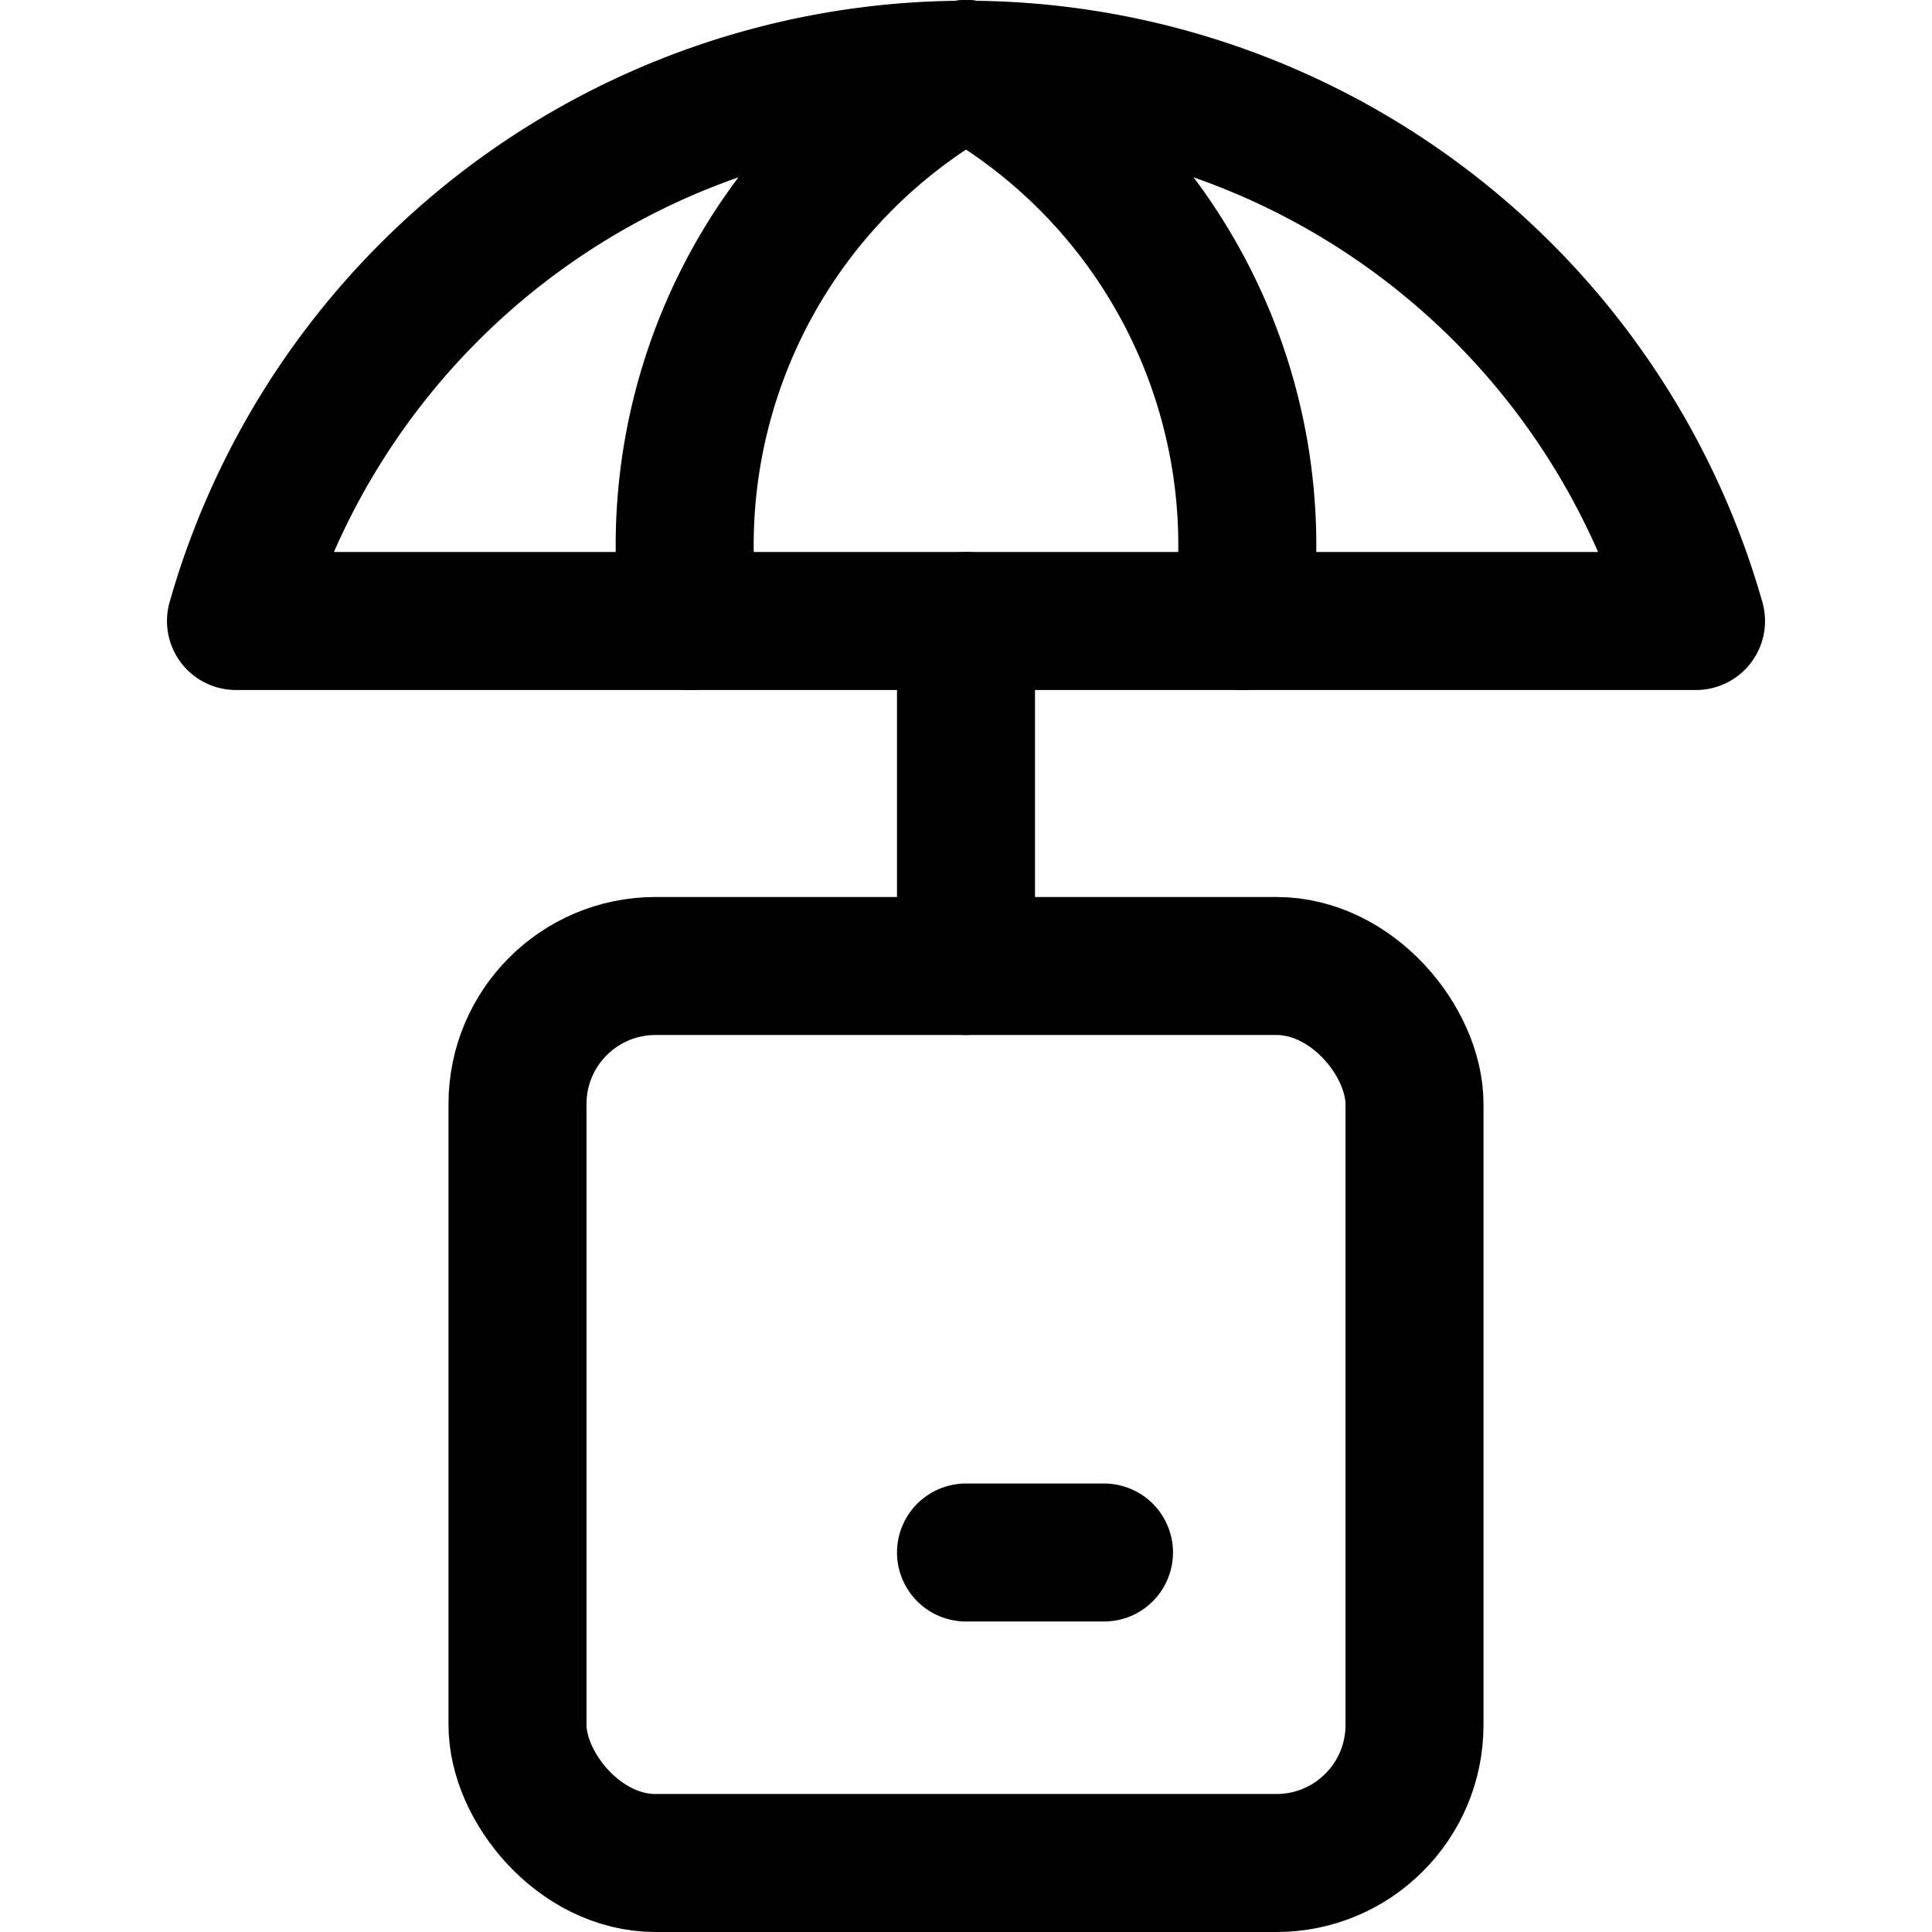 <svg xmlns="http://www.w3.org/2000/svg" viewBox="0 0 14 14">
  
<g transform="matrix(1,0,0,1,0,0)"><g>
    <path d="M12.29,4.5a5.5,5.5,0,0,0-10.58,0Z" style="fill: none;stroke: #000000;stroke-linecap: round;stroke-linejoin: round"></path>
    <line x1="7" y1="4.5" x2="7" y2="7" style="fill: none;stroke: #000000;stroke-linecap: round;stroke-linejoin: round"></line>
    <path d="M5,4.5a3.94,3.94,0,0,1,2-4" style="fill: none;stroke: #000000;stroke-linecap: round;stroke-linejoin: round"></path>
    <path d="M9,4.5a3.94,3.94,0,0,0-2-4" style="fill: none;stroke: #000000;stroke-linecap: round;stroke-linejoin: round"></path>
    <rect x="3.75" y="7" width="6.5" height="6.5" rx="1" style="fill: none;stroke: #000000;stroke-linecap: round;stroke-linejoin: round"></rect>
    <line x1="7" y1="11.25" x2="8" y2="11.25" style="fill: none;stroke: #000000;stroke-linecap: round;stroke-linejoin: round"></line>
  </g></g></svg>
